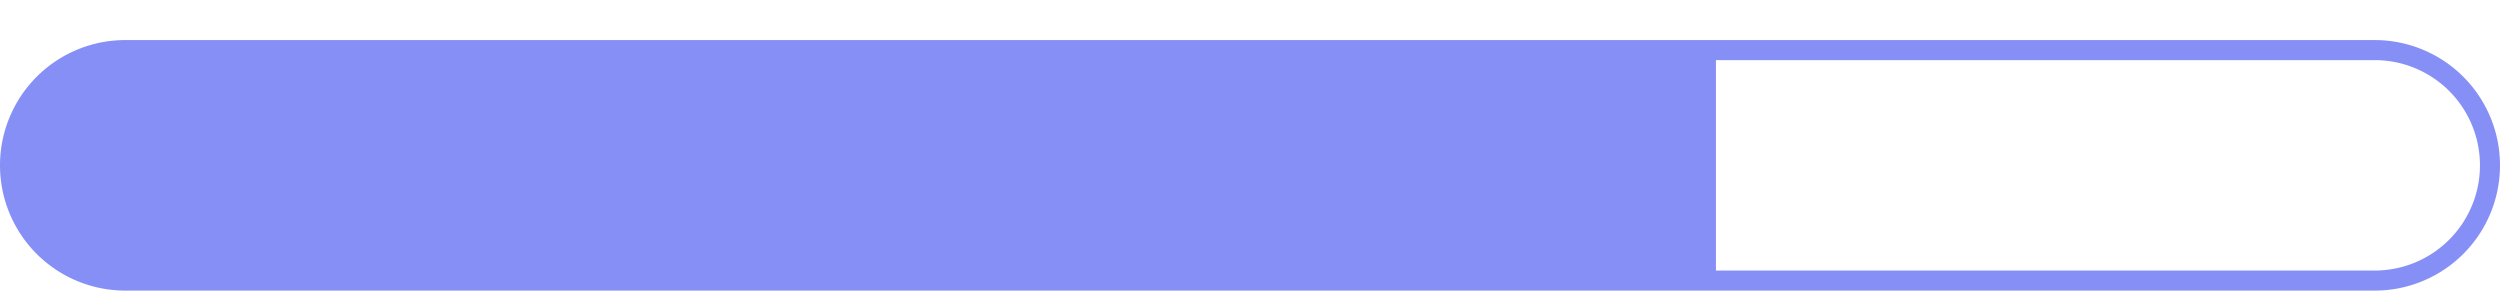 <svg id="Layer_1" data-name="Layer 1" xmlns="http://www.w3.org/2000/svg" viewBox="0 0 998 116"><defs><style>.cls-1{fill:#868ff6;}</style></defs><title>2</title><path class="cls-1" d="M948,24a42,42,0,0,1,0,84H50a42,42,0,0,1,0-84H948m0-8H50a50,50,0,0,0,0,100H948a50,50,0,0,0,0-100Z"/><path class="cls-1" d="M51.5,107a41.5,41.5,0,0,1,0-83H681v83Z"/><path class="cls-1" d="M677,28v75H51.5a37.5,37.5,0,0,1,0-75H677m8-8H51.5A45.63,45.63,0,0,0,6,65.5H6A45.63,45.63,0,0,0,51.5,111H685V20Z"/></svg>